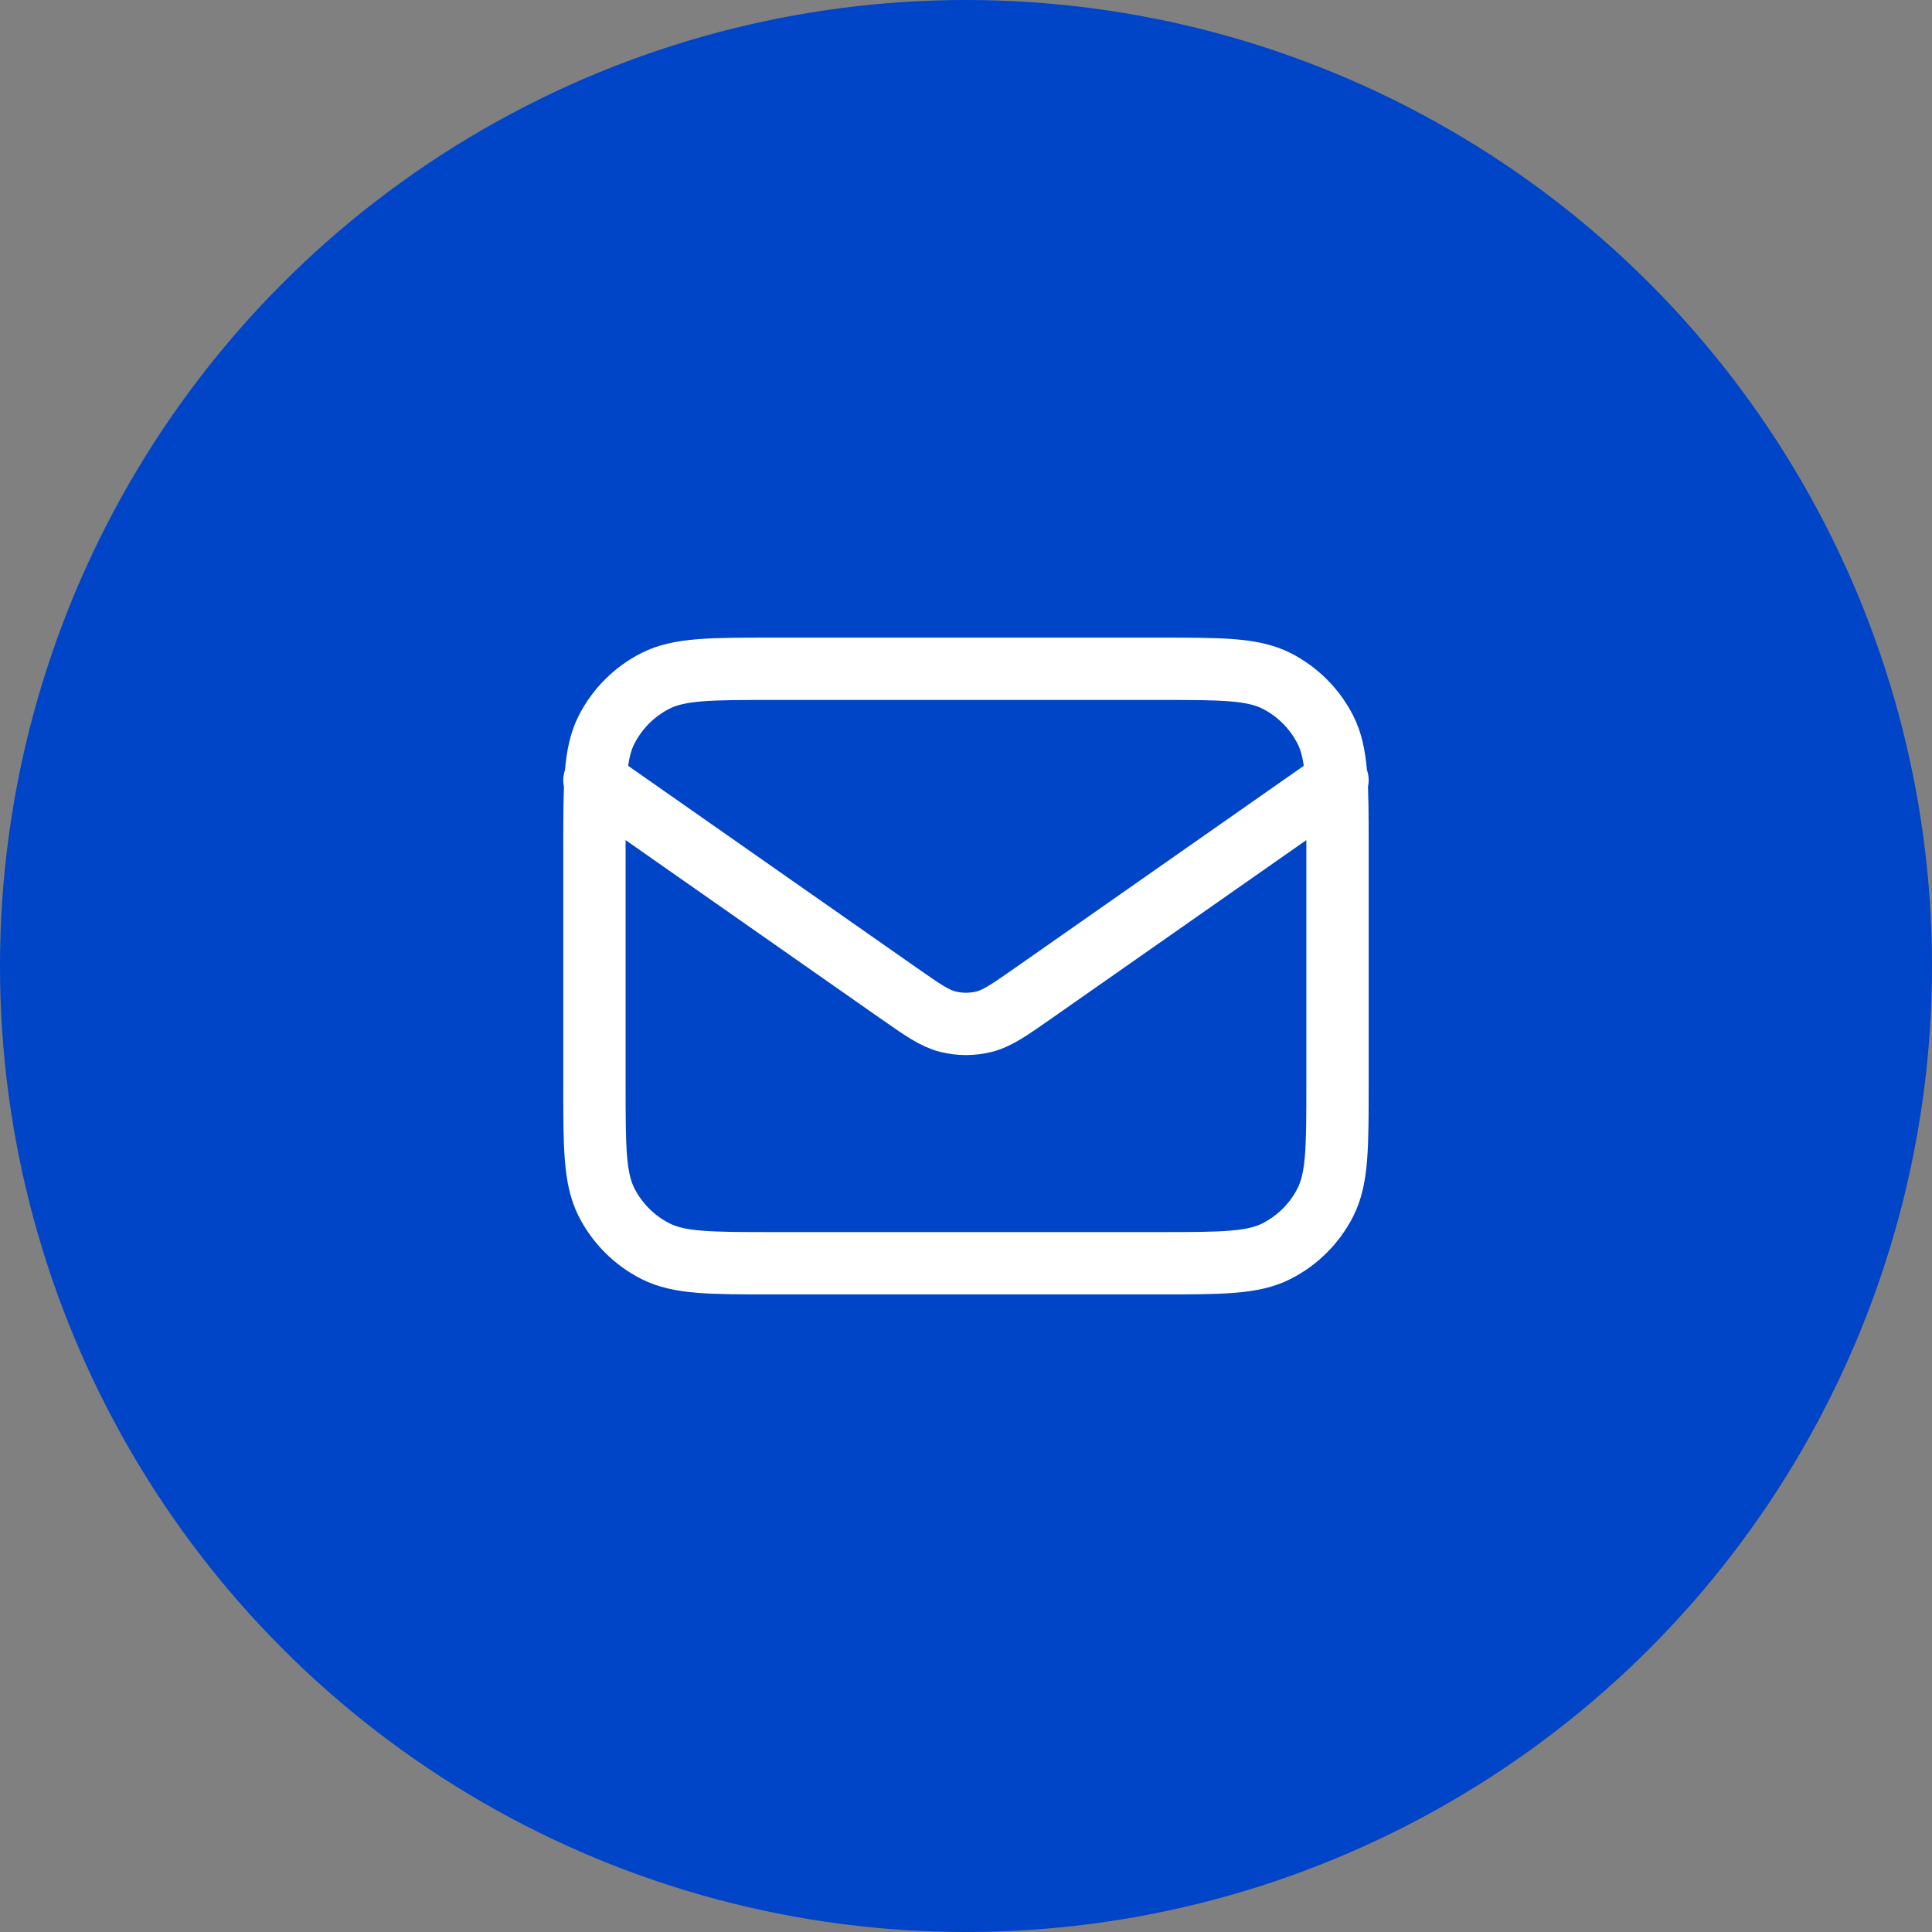<?xml version="1.0" encoding="UTF-8"?>
<svg xmlns="http://www.w3.org/2000/svg" width="62" height="62" viewBox="0 0 62 62" fill="none">
  <rect x="0" y="0" width="62" height="62" fill="#808080" stroke="none"/>
  <circle cx="31" cy="31" r="31" fill="#0044C7"></circle>
  <path d="M19.076 25.039L28.811 31.853C29.6 32.405 29.994 32.681 30.422 32.788C30.801 32.882 31.197 32.882 31.576 32.788C32.005 32.681 32.399 32.405 33.187 31.853L42.922 25.039M24.799 40.539H37.199C39.203 40.539 40.204 40.539 40.969 40.149C41.642 39.806 42.19 39.259 42.532 38.586C42.922 37.82 42.922 36.819 42.922 34.816V27.185C42.922 25.181 42.922 24.18 42.532 23.415C42.19 22.742 41.642 22.195 40.969 21.852C40.204 21.462 39.203 21.462 37.199 21.462H24.799C22.796 21.462 21.794 21.462 21.029 21.852C20.356 22.195 19.809 22.742 19.466 23.415C19.076 24.18 19.076 25.181 19.076 27.185V34.816C19.076 36.819 19.076 37.82 19.466 38.586C19.809 39.259 20.356 39.806 21.029 40.149C21.794 40.539 22.796 40.539 24.799 40.539Z" stroke="white" stroke-width="2" stroke-linecap="round" stroke-linejoin="round"></path>
</svg>
